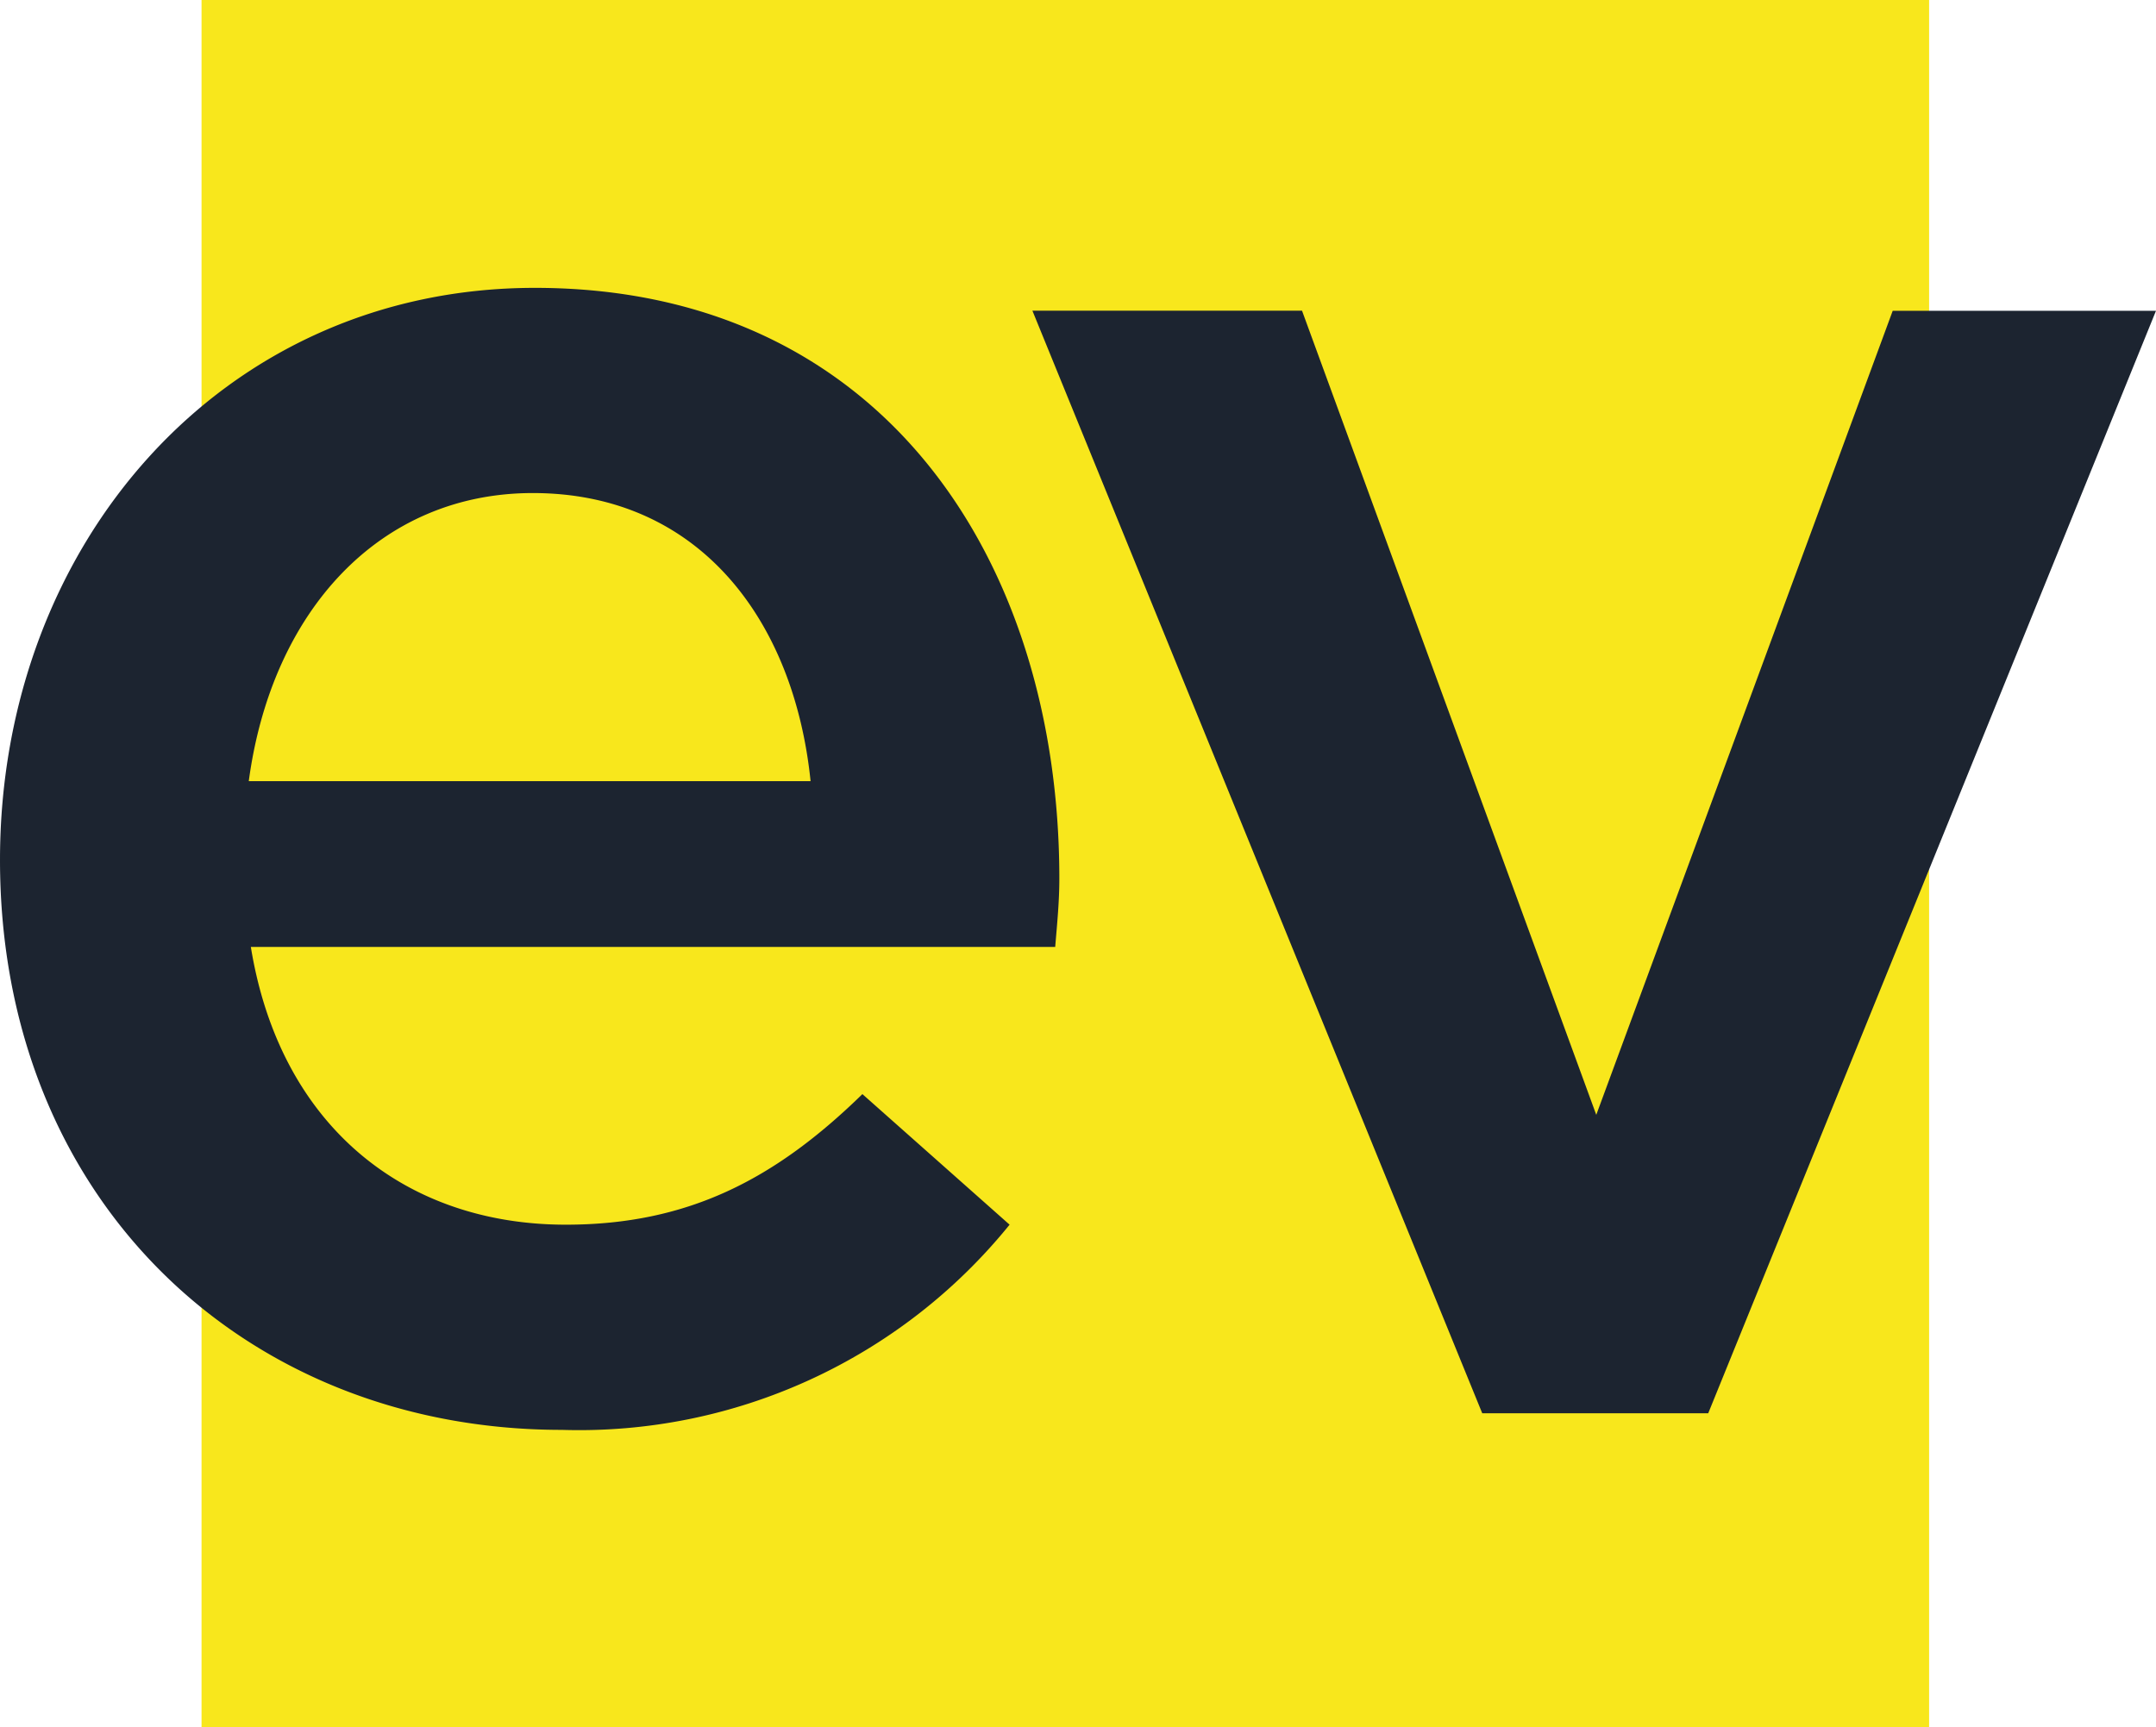 <svg xmlns="http://www.w3.org/2000/svg" viewBox="0 0 74.88 60">
  <defs>
    <style>
      .cls-1 {
        fill: #f8e71c;
      }

      .cls-2 {
        fill: #1c2430;
      }
    </style>
  </defs>
  <g id="Group_1" data-name="Group 1" transform="translate(-163 -170)">
    <rect id="Rectangle_1" data-name="Rectangle 1" class="cls-1" width="60" height="60" transform="translate(170 170)"/>
    <path id="Path_1" data-name="Path 1" class="cls-2" d="M-28.008-15.912H-.072C0-16.776.072-17.5.072-18.288c0-11.016-6.12-20.52-18.216-20.52-10.872,0-18.576,8.928-18.576,19.872,0,11.808,8.5,19.8,19.512,19.8A19.229,19.229,0,0,0-1.656-6.264L-6.768-10.8c-3.024,2.952-6.048,4.536-10.3,4.536C-22.68-6.264-27-9.72-28.008-15.912Zm-.072-5.76c.792-5.9,4.536-10.008,9.864-10.008,5.76,0,9.072,4.392,9.648,10.008ZM18.72-10.08,8.5-38.016H-.864L14.76.288h7.848l15.552-38.3H29.016Z" transform="translate(199.72 218.808)"/>
  </g>
</svg>

